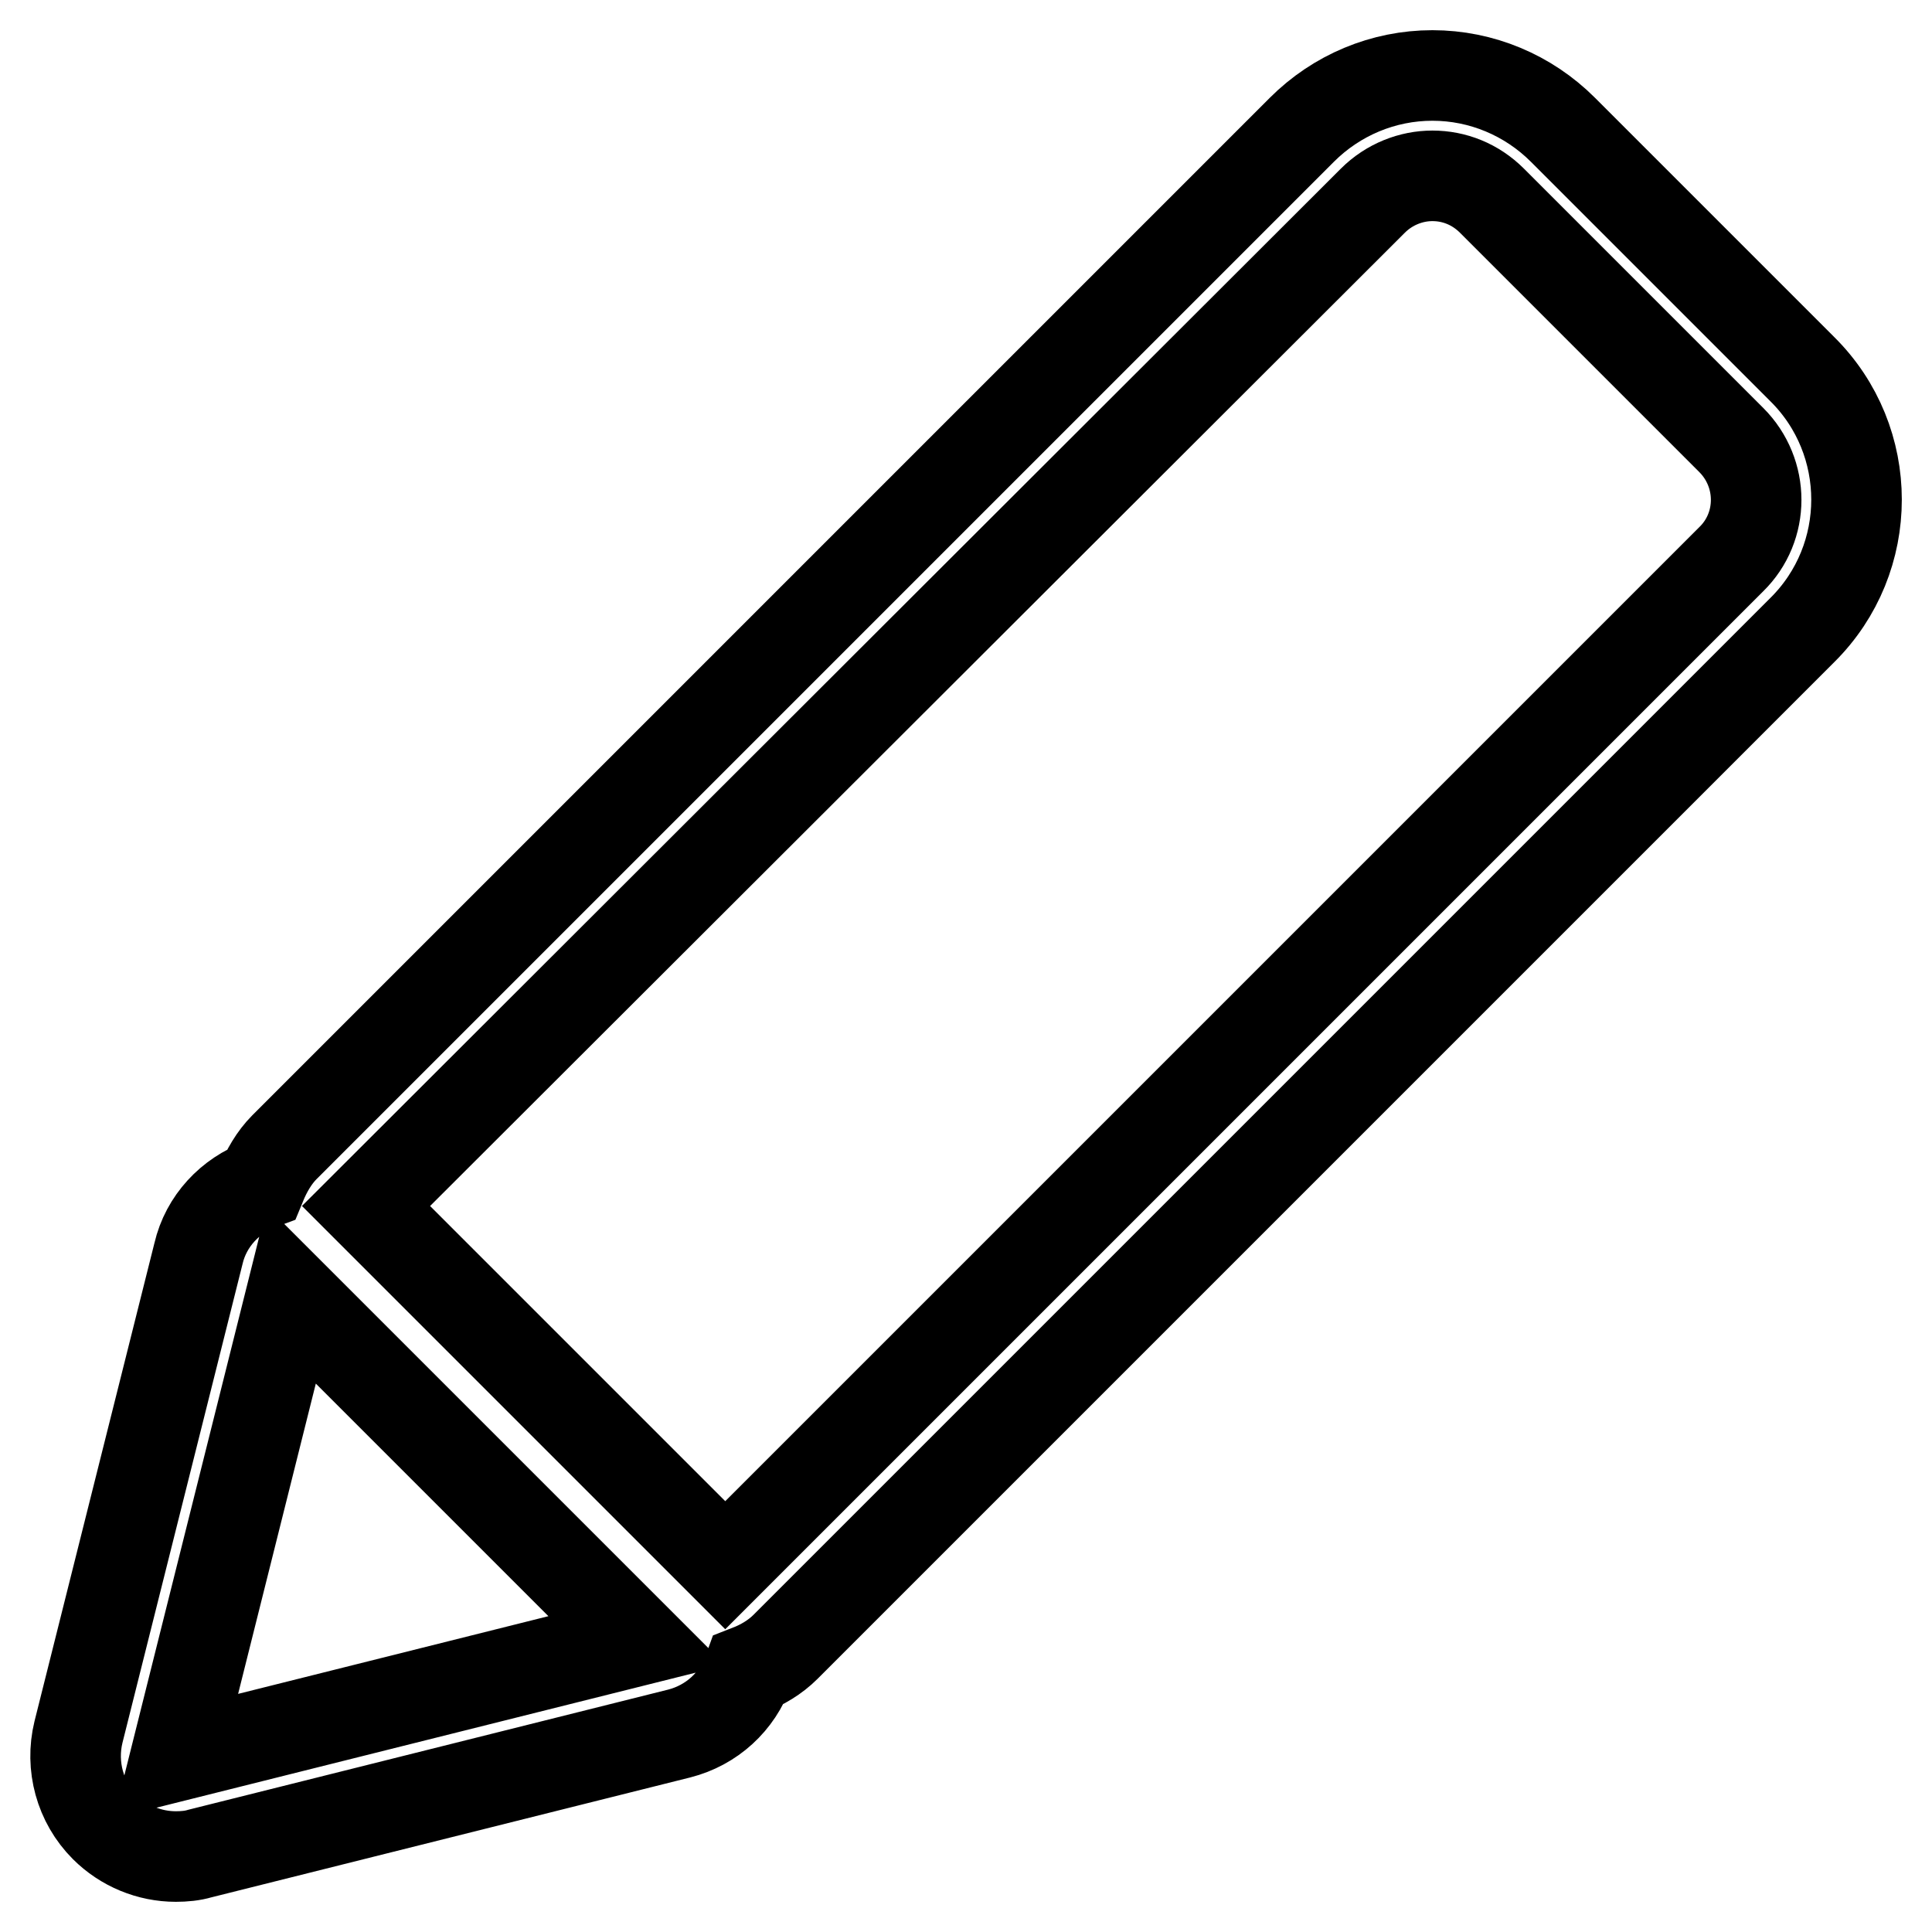 <?xml version="1.0" encoding="utf-8"?>
<!-- Svg Vector Icons : http://www.onlinewebfonts.com/icon -->
<!DOCTYPE svg PUBLIC "-//W3C//DTD SVG 1.1//EN" "http://www.w3.org/Graphics/SVG/1.1/DTD/svg11.dtd">
<svg version="1.1" xmlns="http://www.w3.org/2000/svg" xmlns:xlink="http://www.w3.org/1999/xlink" x="0px" y="0px" viewBox="0 0 256 256" enable-background="new 0 0 256 256" xml:space="preserve">
<g><g><path stroke-width="12" fill-opacity="0" stroke="#000000"  d="M238.8,48.9l-31.7-31.7c-4.6-4.6-10.8-7.2-17.3-7.2c-6.5,0-12.7,2.6-17.3,7.2L37.7,152c-1.4,1.4-2.4,3.2-3.1,4.9c-4.1,1.5-7.3,4.9-8.3,9.2l-15.9,63.4c-1.1,4.5,0.2,9.3,3.5,12.6c2.5,2.5,5.9,3.9,9.4,3.9c1.1,0,2.2-0.1,3.2-0.4L90,229.7c4.3-1.1,7.7-4.2,9.2-8.4c1.8-0.7,3.5-1.7,4.9-3.1L238.8,83.5C248.4,74,248.4,58.4,238.8,48.9L238.8,48.9z M23.3,232.7l15.3-61.1l45.8,45.8L23.3,232.7L23.3,232.7z M229.4,74.1L96.1,207.4l-47.6-47.6L181.9,26.6c2.2-2.2,5.1-3.3,7.9-3.3c2.9,0,5.7,1.1,7.9,3.3l31.7,31.7C233.8,62.7,233.8,69.8,229.4,74.1L229.4,74.1z"/></g></g>
</svg>